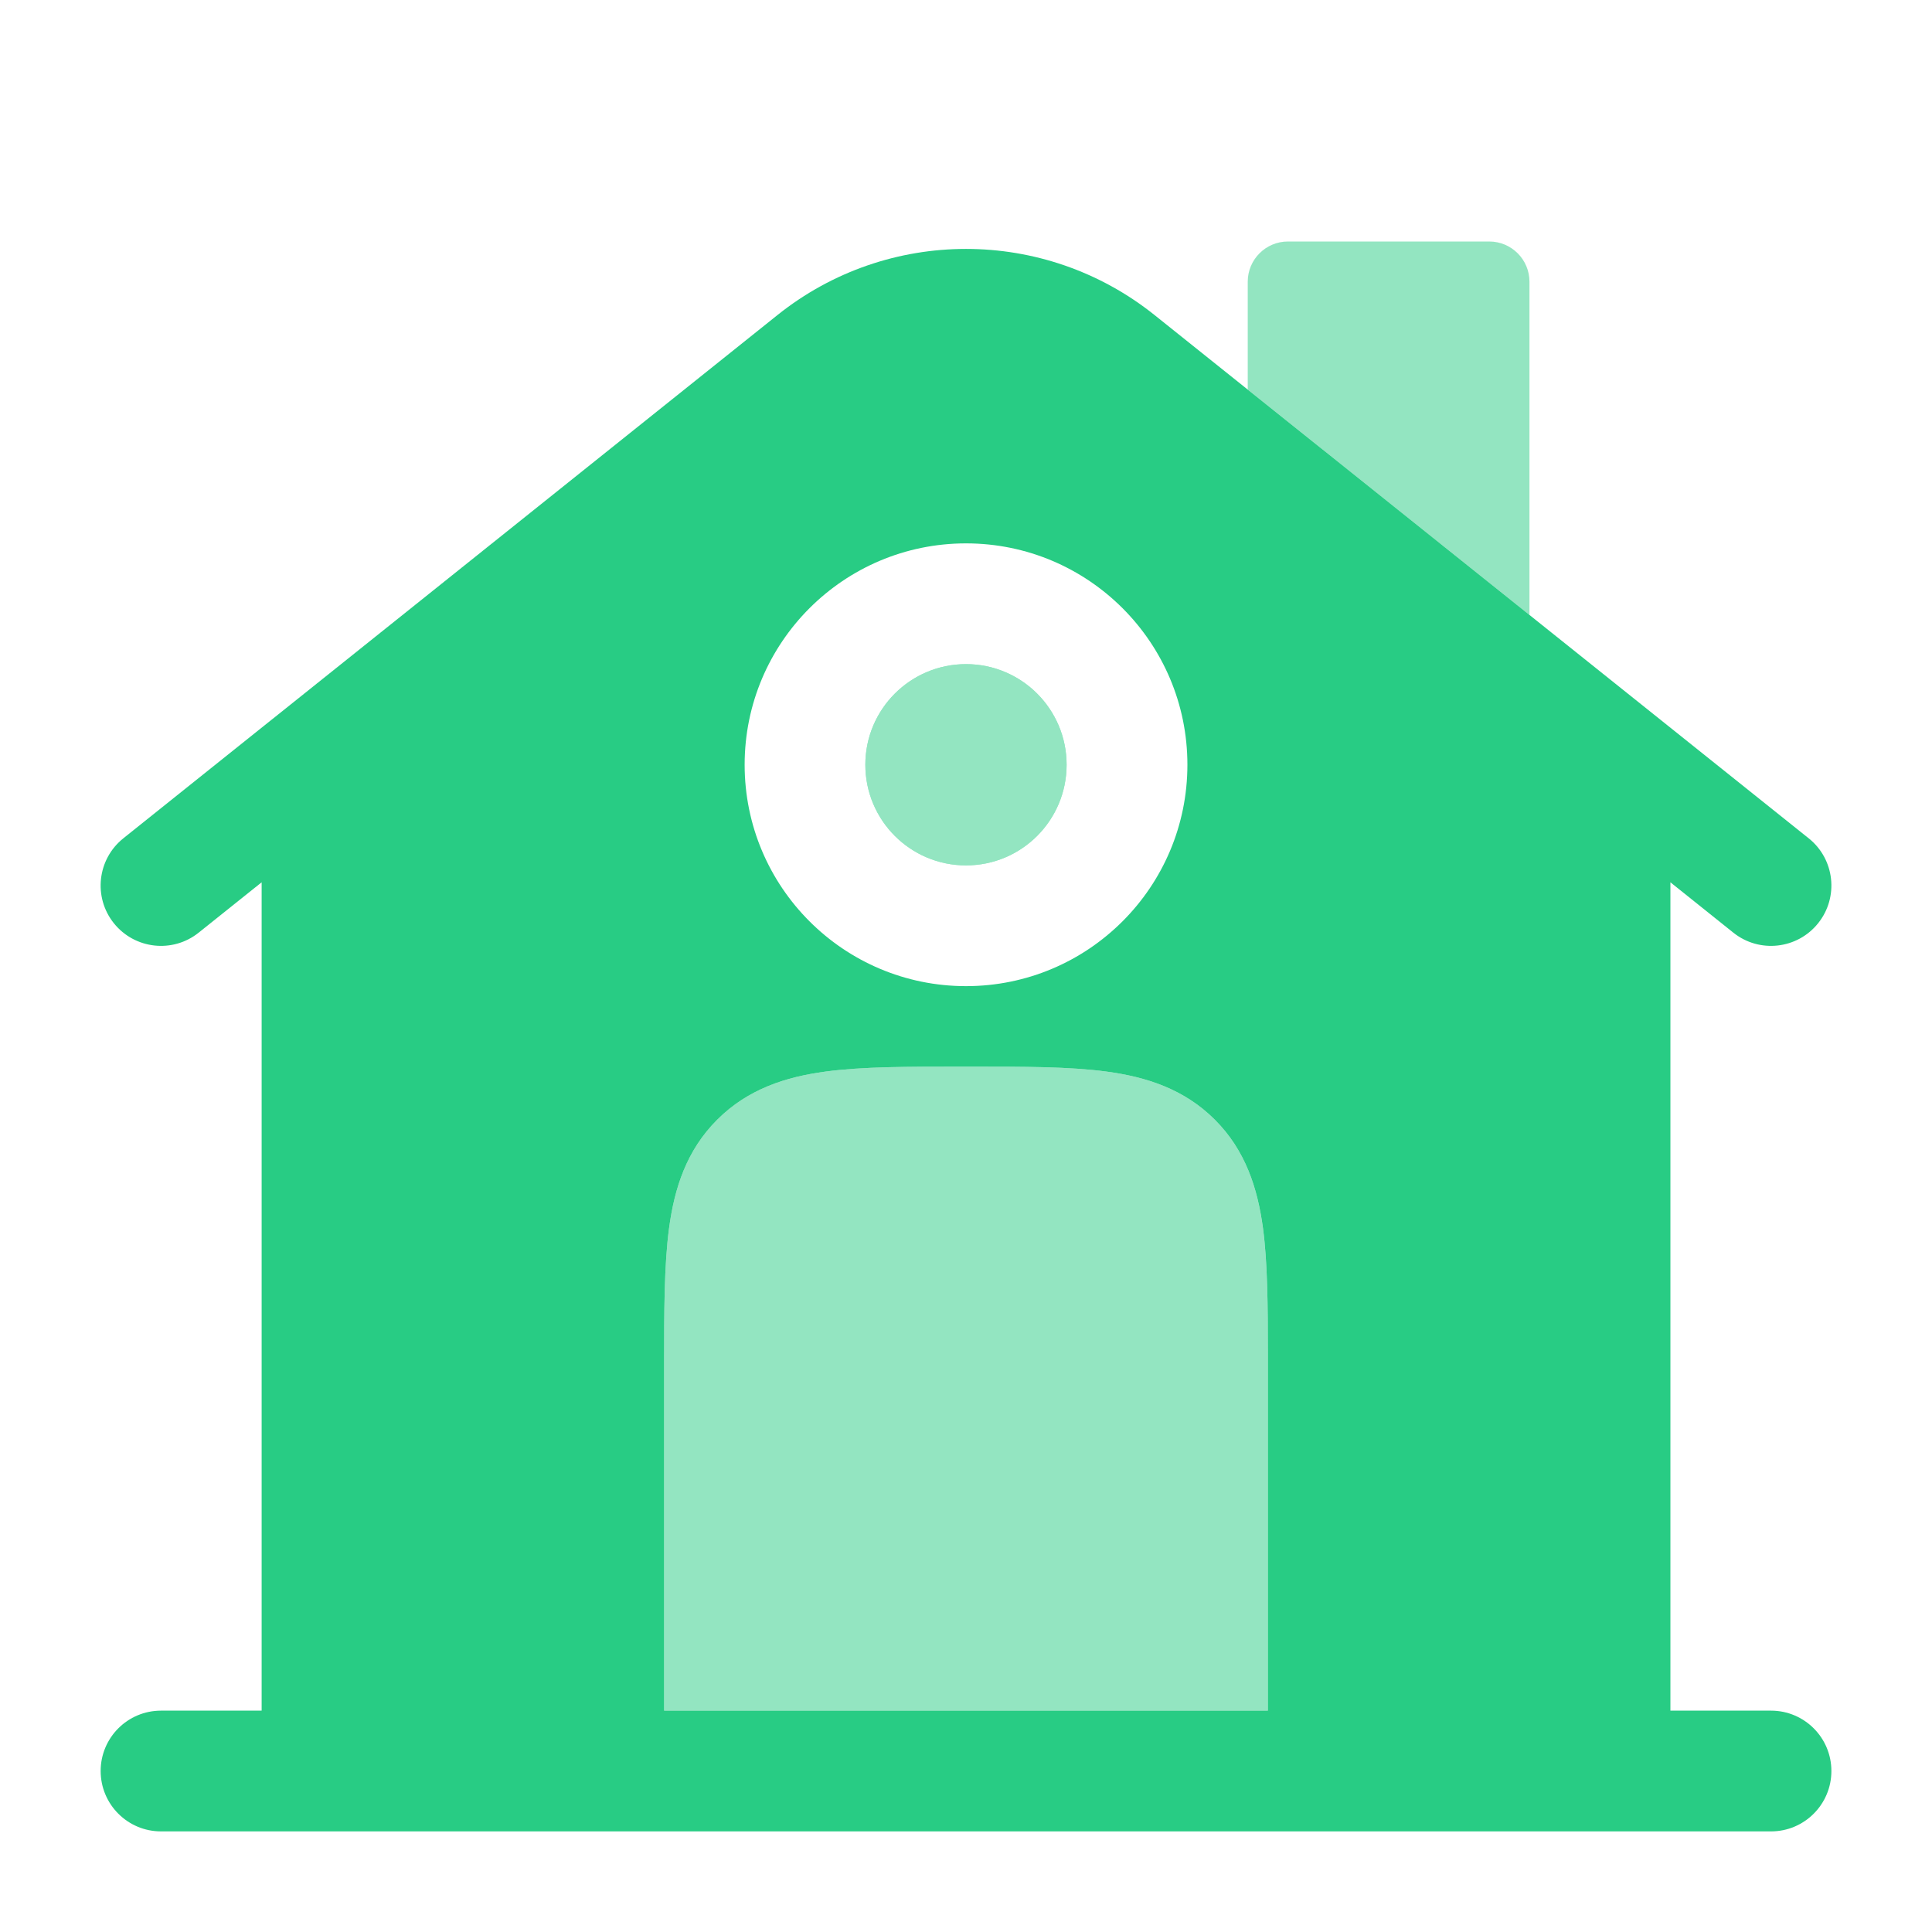 <?xml version="1.0" encoding="UTF-8"?> <svg xmlns="http://www.w3.org/2000/svg" width="40" height="40" viewBox="0 0 40 40" fill="none"><path fill-rule="evenodd" clip-rule="evenodd" d="M35.886 19.309L34.584 18.267V35.417H36.667C37.357 35.417 37.917 35.976 37.917 36.667C37.917 37.357 37.357 37.917 36.667 37.917H3.334C2.643 37.917 2.084 37.357 2.084 36.667C2.084 35.976 2.643 35.417 3.334 35.417H5.417V18.267L4.114 19.309C3.575 19.741 2.789 19.653 2.357 19.114C1.926 18.575 2.014 17.788 2.553 17.357L16.096 6.523C18.378 4.697 21.622 4.697 23.904 6.523L37.448 17.357C37.987 17.788 38.074 18.575 37.643 19.114C37.212 19.653 36.425 19.741 35.886 19.309ZM20 11.25C17.469 11.25 15.417 13.302 15.417 15.833C15.417 18.365 17.469 20.417 20 20.417C22.532 20.417 24.584 18.365 24.584 15.833C24.584 13.302 22.532 11.25 20 11.25ZM22.91 22.186C22.145 22.083 21.191 22.083 20.082 22.083H19.918C18.81 22.083 17.855 22.083 17.09 22.186C16.271 22.296 15.486 22.545 14.849 23.182C14.211 23.819 13.963 24.604 13.853 25.424C13.75 26.188 13.75 27.143 13.75 28.251V35.417H16.25H23.75H26.25V28.251V28.045C26.25 27.024 26.244 26.14 26.148 25.424C26.037 24.604 25.789 23.819 25.152 23.182C24.515 22.545 23.729 22.296 22.91 22.186Z" fill="#28CC84"></path><g opacity="0.5"><path fill-rule="evenodd" clip-rule="evenodd" d="M17.916 15.833C17.916 14.683 18.849 13.75 20 13.75C21.151 13.75 22.083 14.683 22.083 15.833C22.083 16.984 21.151 17.917 20 17.917C18.849 17.917 17.916 16.984 17.916 15.833Z" fill="#28CC84"></path><path fill-rule="evenodd" clip-rule="evenodd" d="M17.916 15.833C17.916 14.683 18.849 13.75 20 13.75C21.151 13.75 22.083 14.683 22.083 15.833C22.083 16.984 21.151 17.917 20 17.917C18.849 17.917 17.916 16.984 17.916 15.833Z" fill="#28CC84"></path></g><path opacity="0.5" d="M20.082 22.083C21.19 22.083 22.145 22.083 22.91 22.186C23.729 22.296 24.515 22.545 25.152 23.182C25.789 23.819 26.037 24.604 26.147 25.424C26.244 26.14 26.25 27.024 26.25 28.045V35.417H13.75V28.251C13.75 27.143 13.75 26.188 13.853 25.424C13.963 24.604 14.211 23.819 14.848 23.182C15.485 22.545 16.271 22.296 17.09 22.186C17.855 22.083 18.81 22.083 19.918 22.083H20.082Z" fill="#28CC84"></path><path opacity="0.5" d="M26.666 5H30.833C31.293 5 31.666 5.373 31.666 5.833V12.733L25.833 8.066V5.833C25.833 5.373 26.206 5 26.666 5Z" fill="#28CC84"></path></svg> 